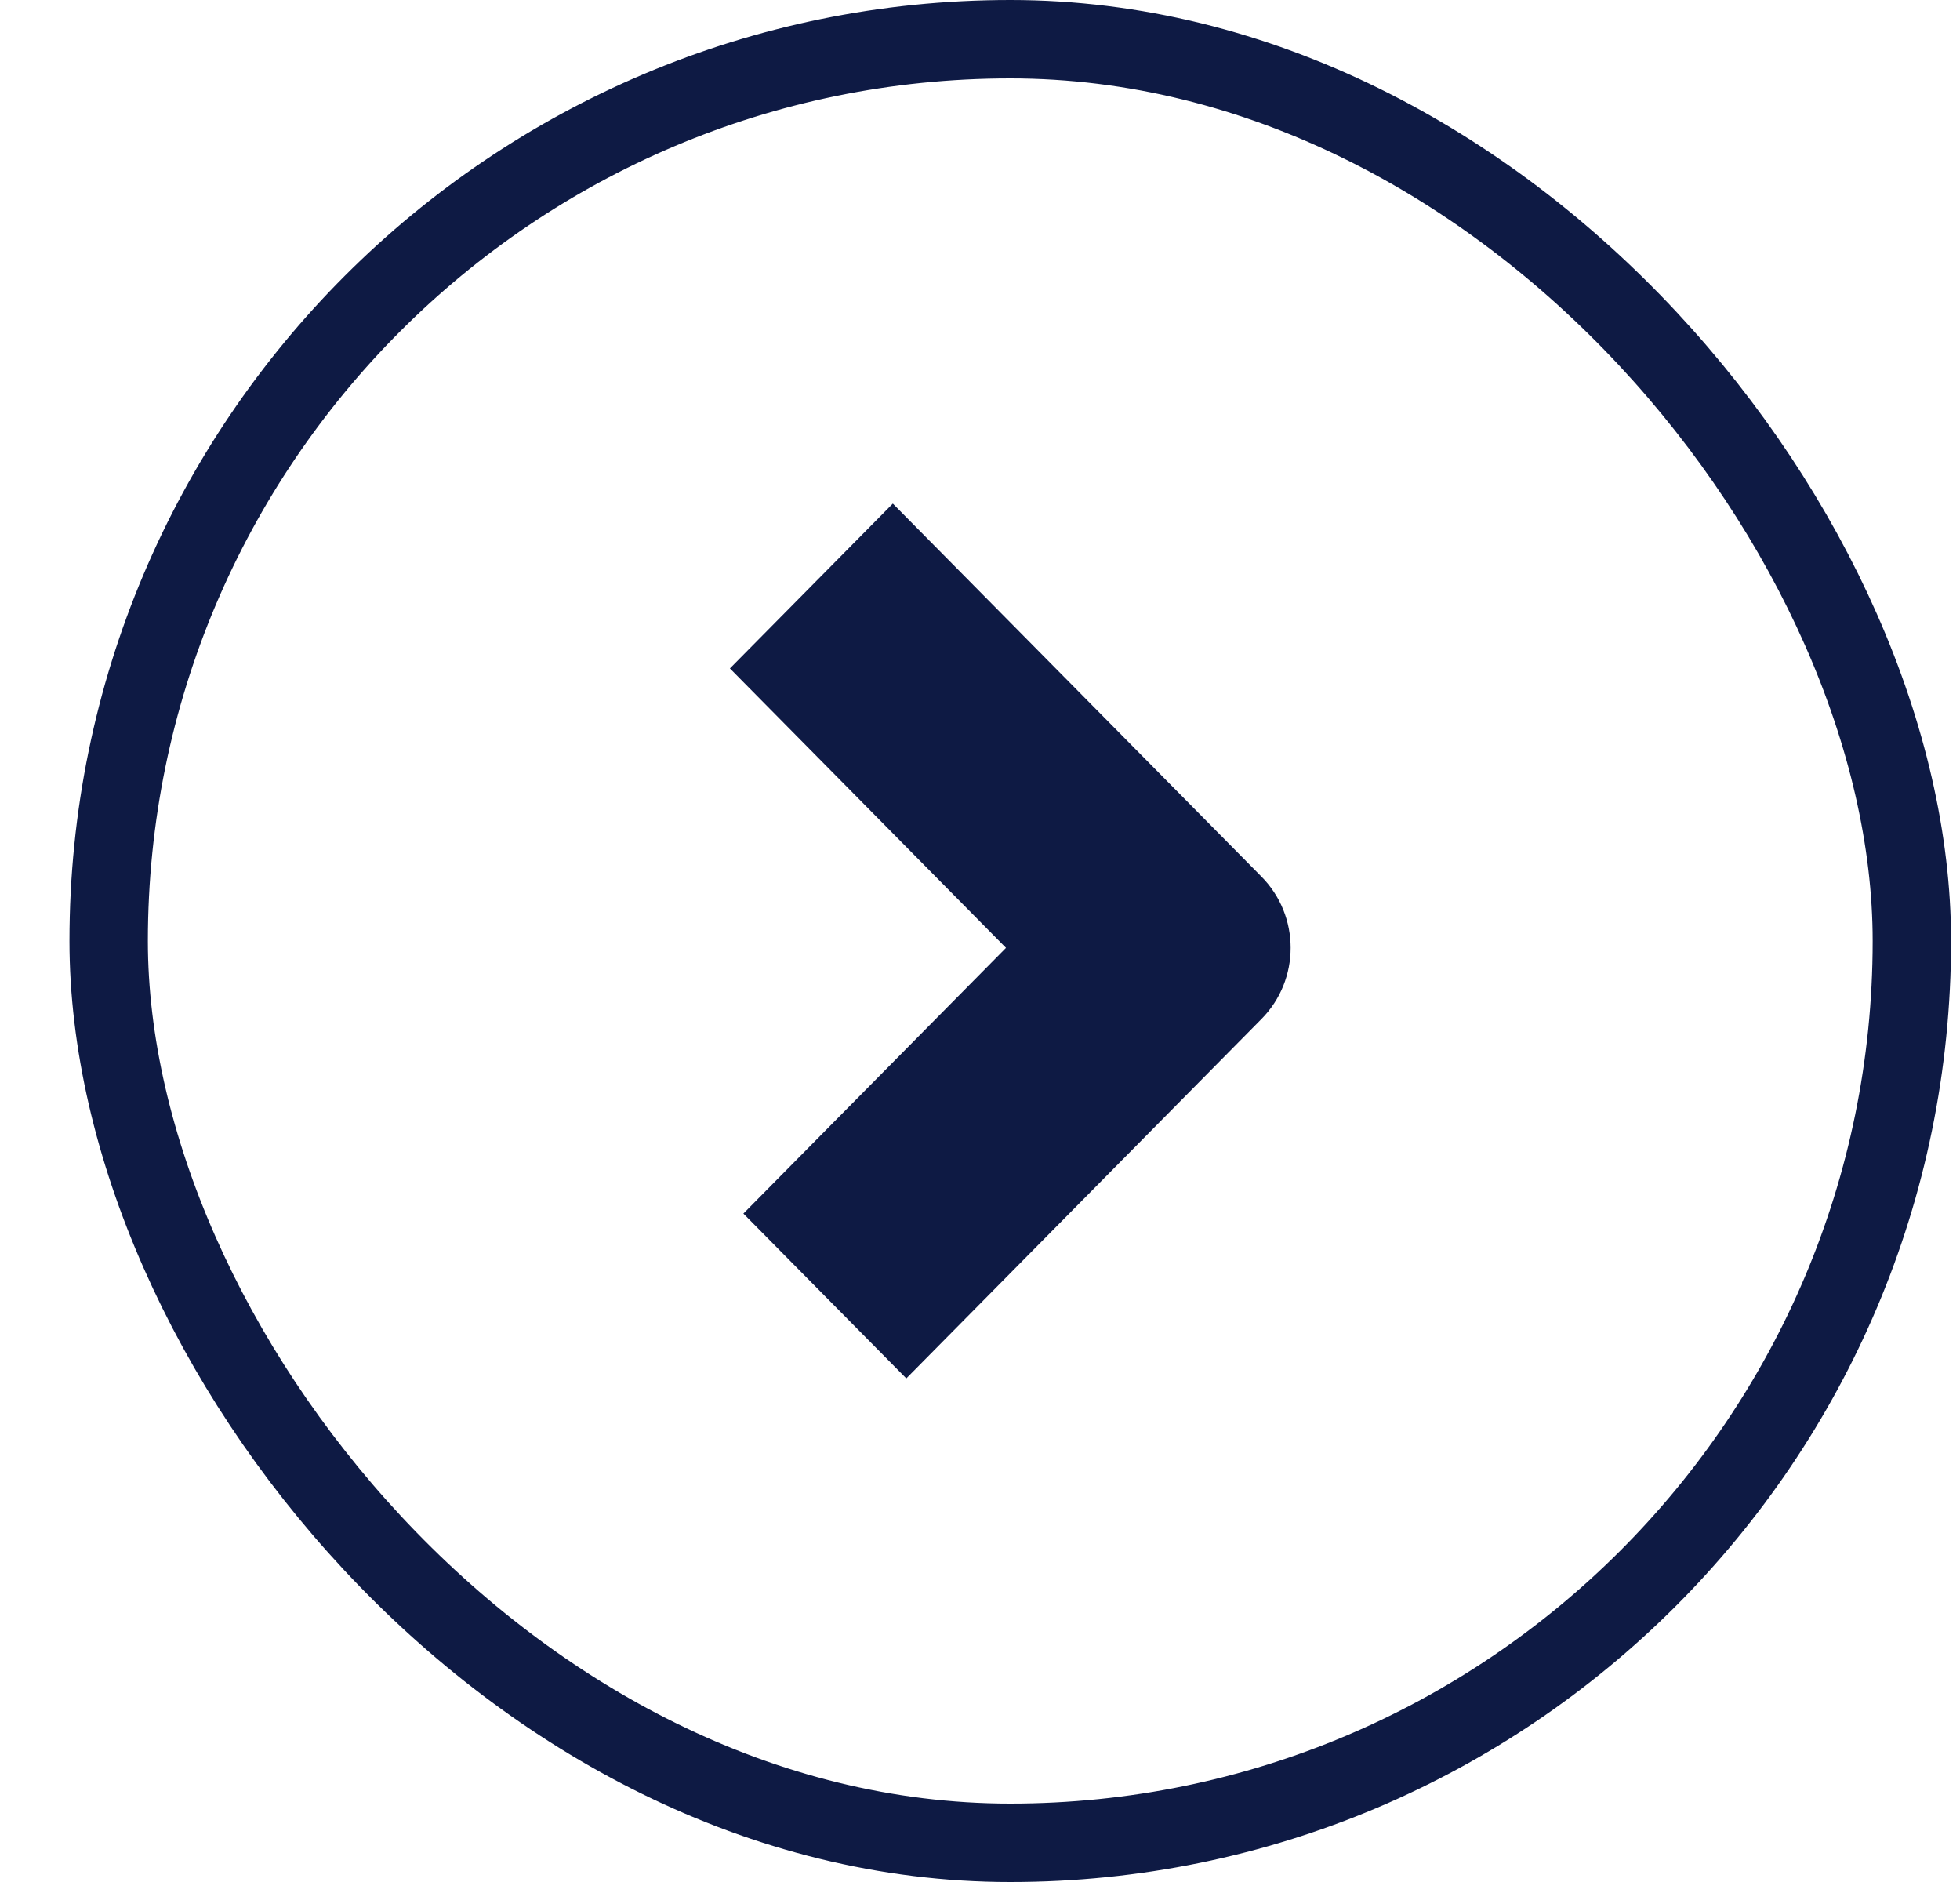 <svg width="25" height="24" viewBox="0 0 25 24" fill="none" xmlns="http://www.w3.org/2000/svg">
<path d="M12.831 12.087L9.31 8.524L11.388 6.422L14.908 9.983L16.088 11.177C16.587 11.679 16.587 12.495 16.088 12.997L14.908 14.191L11.56 17.578L9.482 15.476L12.831 12.088L12.831 12.087Z" fill="#0E1A44"/>
<rect x="1.386" y="0.5" width="23" height="23" rx="11.5" stroke="#0E1A44"/>
</svg>
